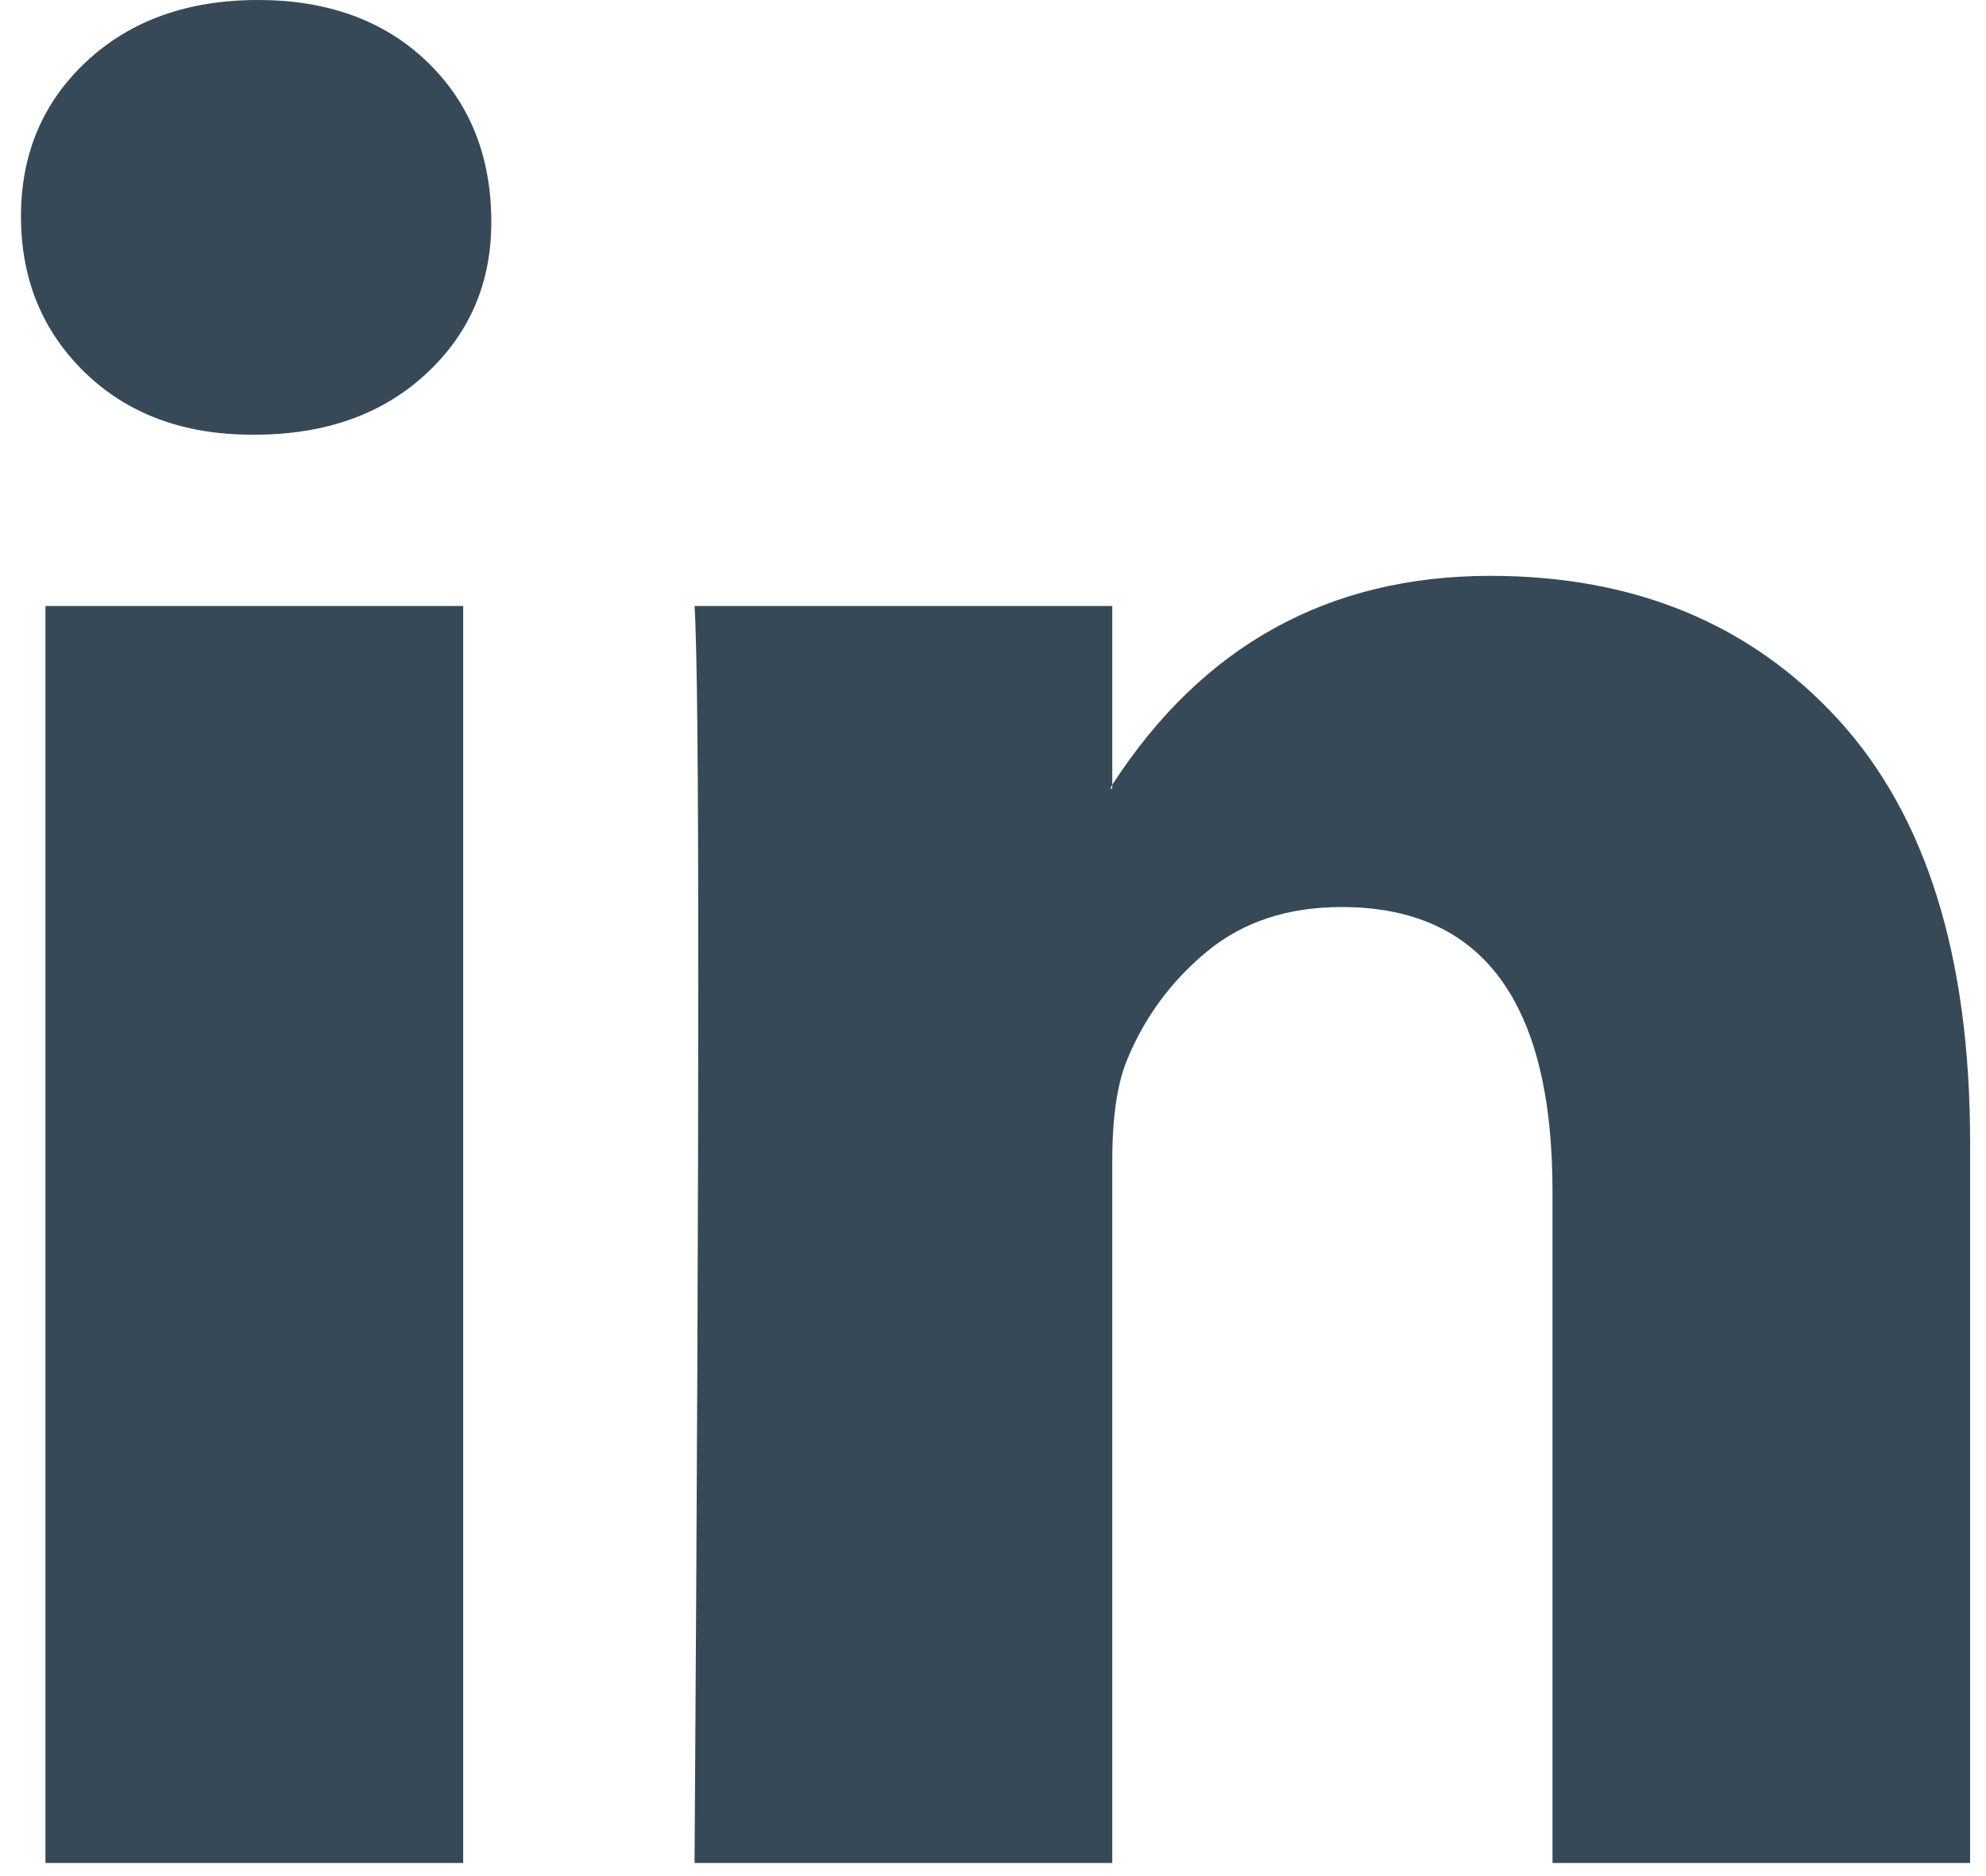 <svg width="18" height="17" viewBox="0 0 18 17" fill="none" xmlns="http://www.w3.org/2000/svg">
<path d="M0.19 1.961C0.19 1.393 0.389 0.924 0.787 0.554C1.185 0.185 1.702 0 2.339 0C2.964 0 3.47 0.182 3.857 0.546C4.254 0.921 4.453 1.41 4.453 2.012C4.453 2.558 4.26 3.013 3.874 3.376C3.476 3.751 2.953 3.939 2.305 3.939H2.288C1.663 3.939 1.157 3.751 0.77 3.376C0.384 3.001 0.19 2.529 0.19 1.961ZM0.412 16.881V5.491H4.198V16.881H0.412ZM6.295 16.881H10.081V10.521C10.081 10.123 10.126 9.816 10.217 9.6C10.376 9.214 10.618 8.887 10.942 8.62C11.266 8.353 11.672 8.219 12.161 8.219C13.434 8.219 14.071 9.077 14.071 10.794V16.881H17.856V10.351C17.856 8.668 17.458 7.392 16.663 6.522C15.867 5.653 14.815 5.218 13.508 5.218C12.042 5.218 10.899 5.849 10.081 7.111V7.145H10.063L10.081 7.111V5.491H6.295C6.318 5.855 6.329 6.986 6.329 8.884C6.329 10.783 6.318 13.448 6.295 16.881Z" fill="#374957"/>
</svg>